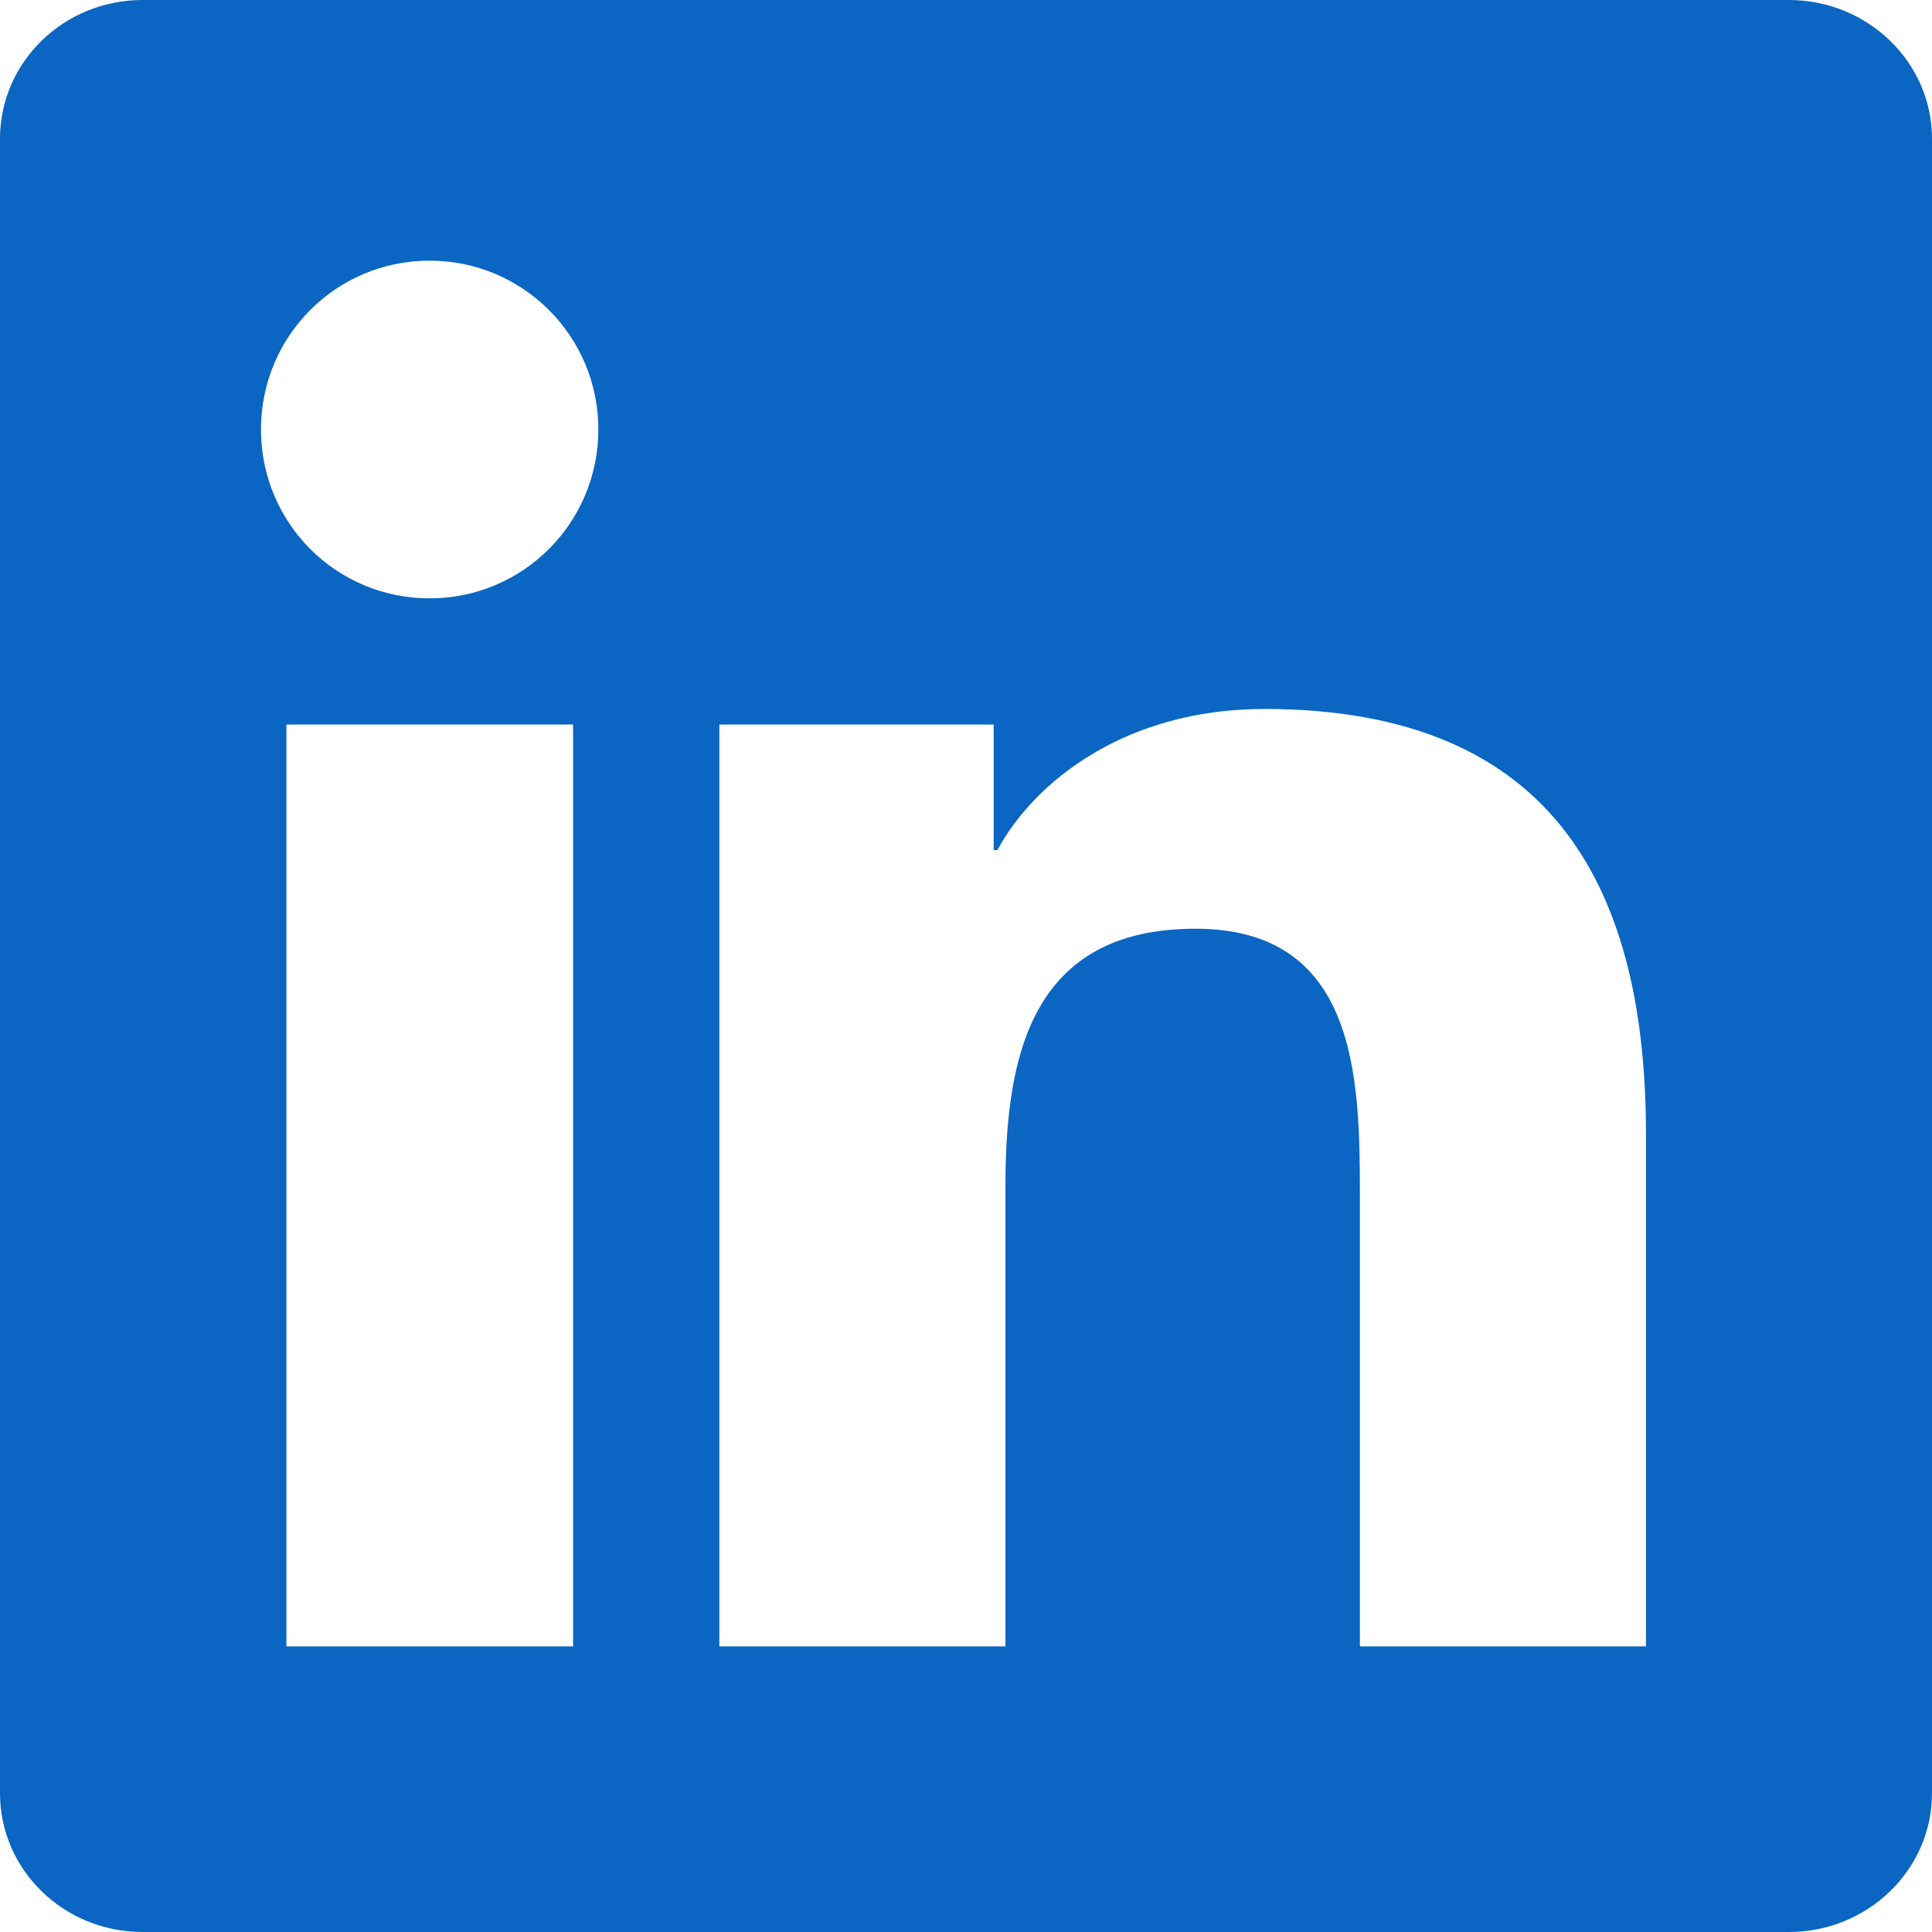 <svg width="28" height="28" viewBox="0 0 24 24" xmlns="http://www.w3.org/2000/svg">
<path fill="#0A66C2" d="M20.447 20.452H16.893V14.842C16.893 13.403 16.865 11.537 14.85 11.537C12.807 11.537 12.49 13.124 12.49 14.74V20.452H8.936V9H12.344V10.56H12.39C12.85 9.708 13.983 8.807 15.705 8.807C19.374 8.807 20.447 11.129 20.447 14.092V20.452ZM5.337 7.433C4.173 7.433 3.242 6.495 3.242 5.335C3.242 4.176 4.173 3.238 5.337 3.238C6.497 3.238 7.433 4.176 7.433 5.335C7.433 6.495 6.497 7.433 5.337 7.433ZM7.119 20.452H3.558V9H7.119V20.452ZM22.225 0H1.771C0.792 0 0 0.771 0 1.723V22.277C0 23.229 0.792 24 1.771 24H22.222C23.2 24 24 23.229 24 22.277V1.723C24 0.771 23.2 0 22.222 0H22.225Z"/>
</svg>